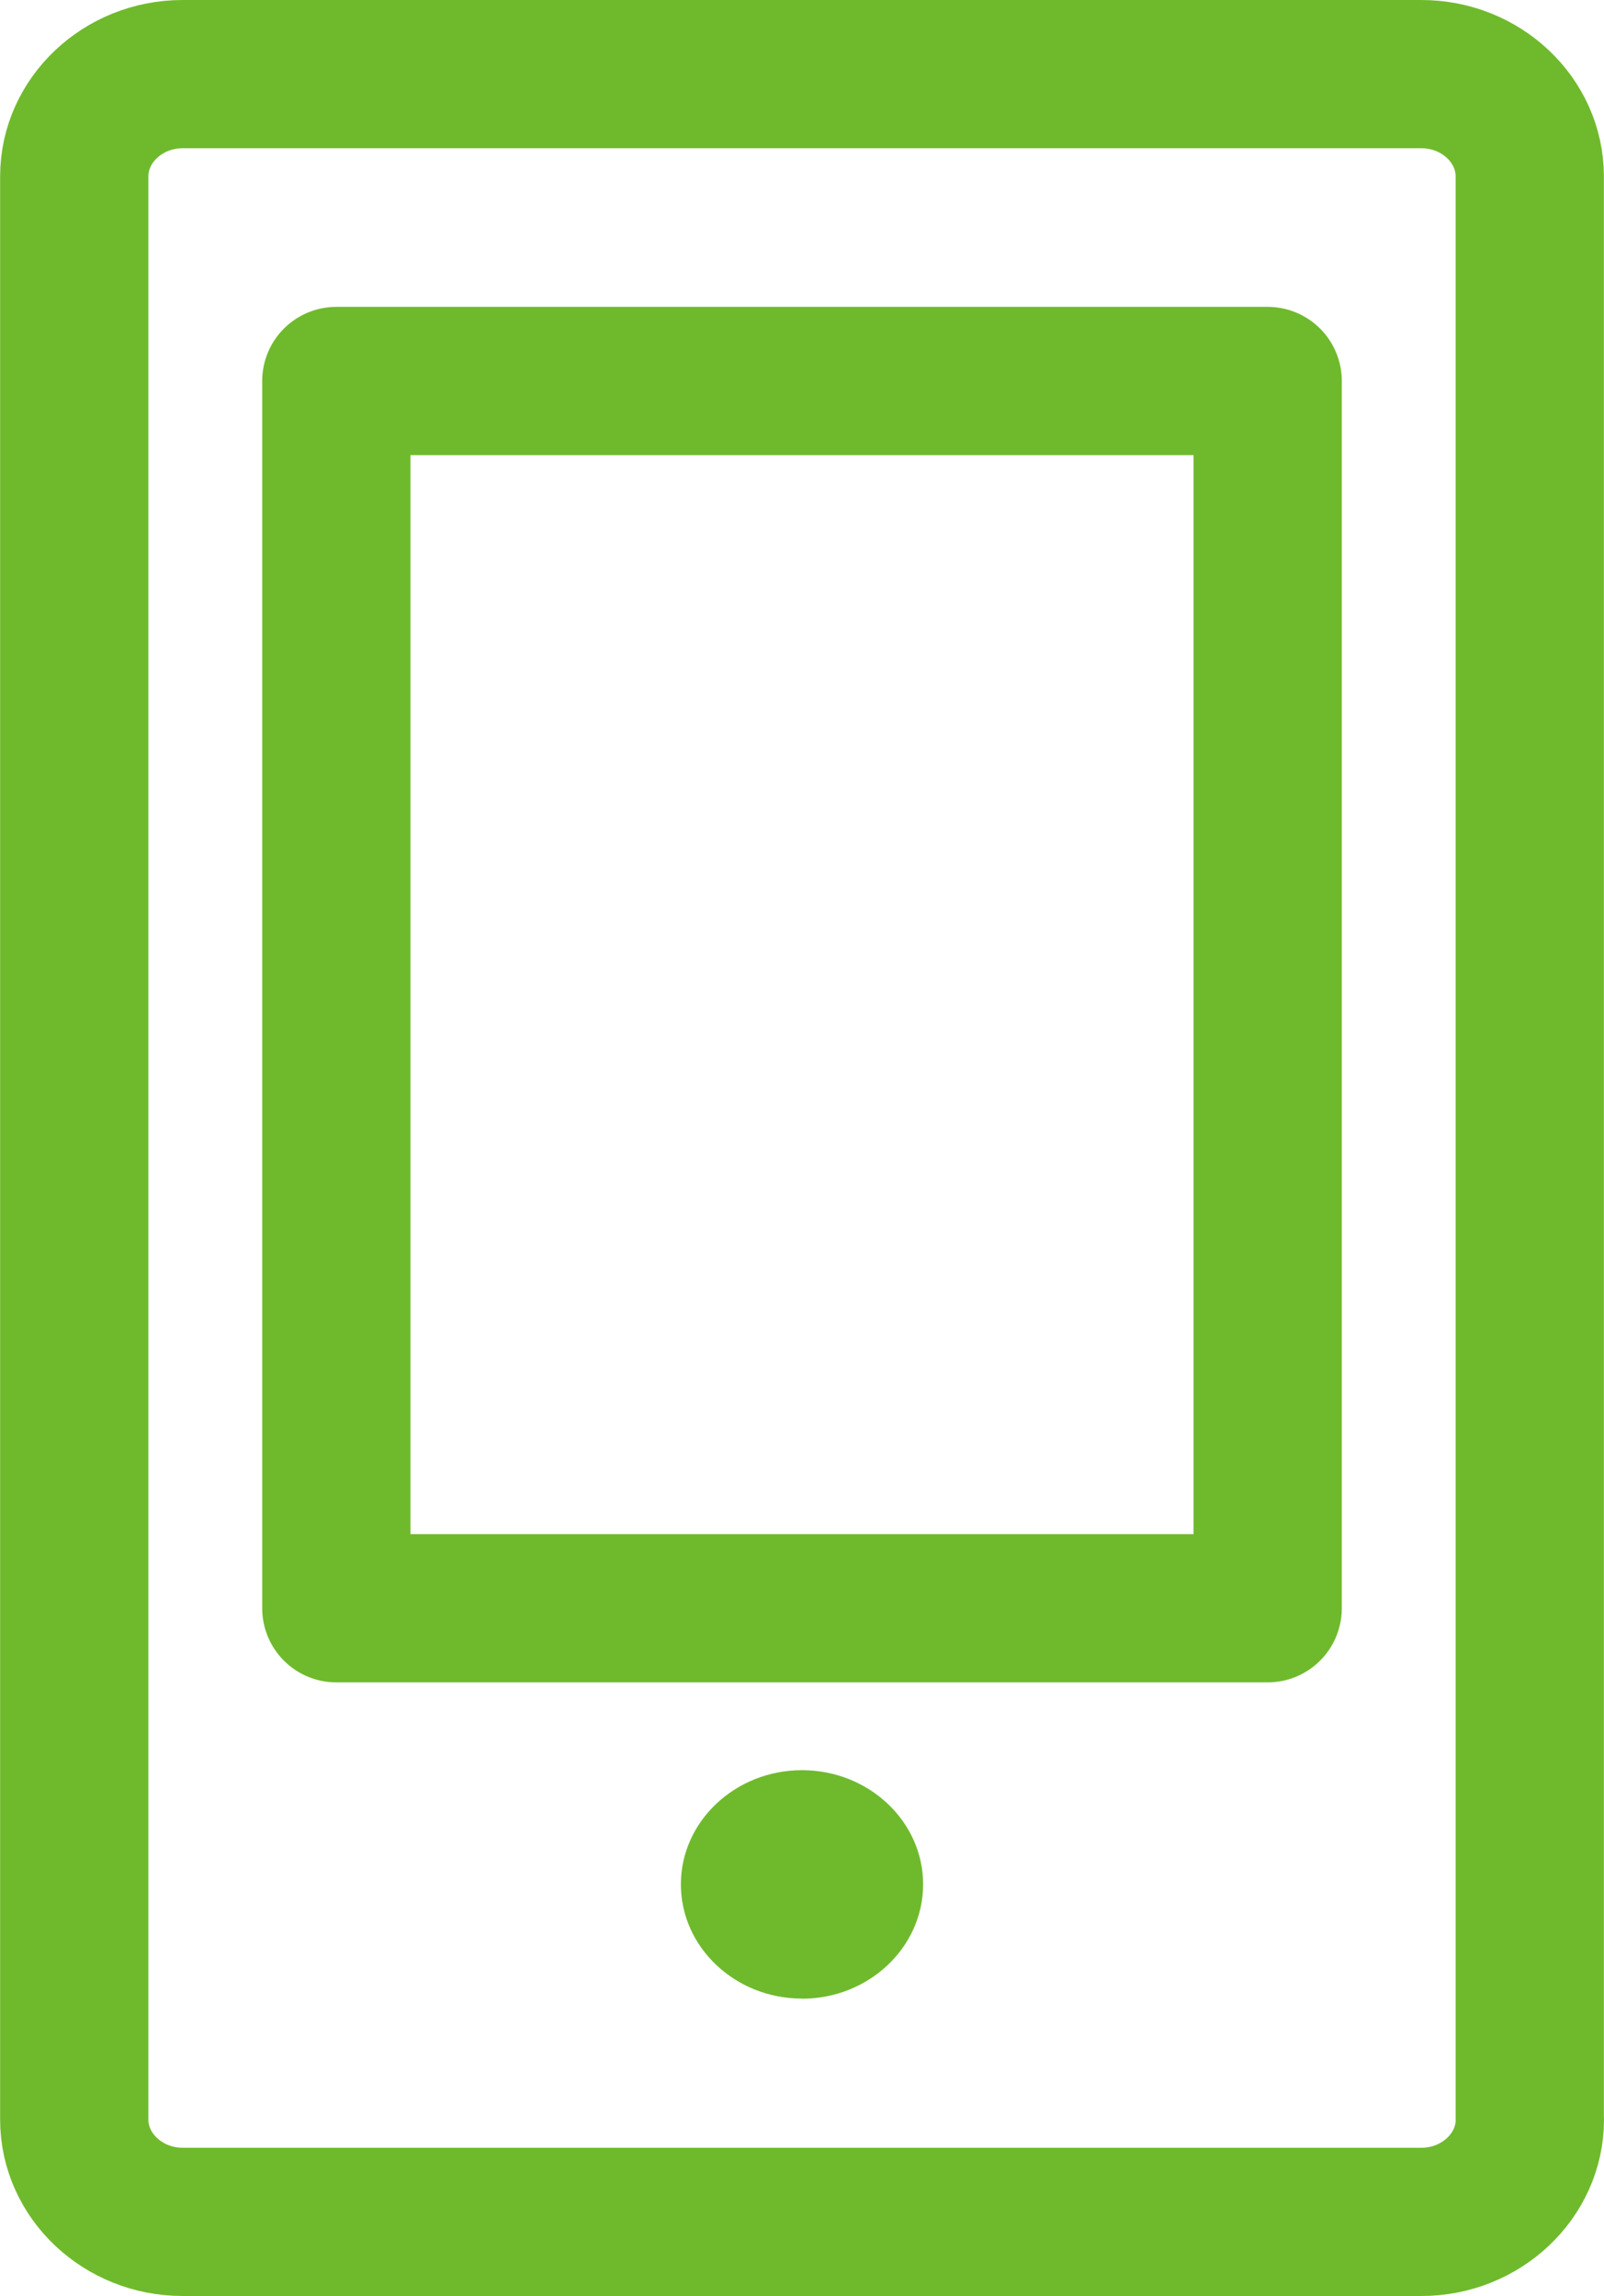 <svg xmlns="http://www.w3.org/2000/svg" xmlns:xlink="http://www.w3.org/1999/xlink" width="14.064" height="20.134"><defs><path id="a" d="M0 20h14V0H0z"/></defs><g fill="none" fill-rule="evenodd"><g transform="translate(.032 .067)"><path stroke="#6FBA2C" stroke-linecap="round" stroke-linejoin="round" stroke-width="1.3" d="M13.382 18.52c0 .493-.428.897-.951.897H1.569c-.523 0-.95-.404-.95-.897V1.48c0-.493.427-.897.95-.897h10.862c.523 0 .95.404.95.897v17.04Z"/><mask id="b" fill="#fff"><use xlink:href="#a"/></mask><path stroke="#6FBA2C" stroke-linecap="round" stroke-linejoin="round" stroke-width="1.3" d="M2.917 14.036h8.166V3.274H2.917z" mask="url(#b)"/><path fill="#6FBA2C" d="M7 17.46c.585 0 1.062-.45 1.062-1.003 0-.552-.477-1.001-1.062-1.001-.585 0-1.062.449-1.062 1.001 0 .553.477 1.002 1.062 1.002" mask="url(#b)"/></g><path d="M-4.968.067h24v20h-24z"/></g></svg>